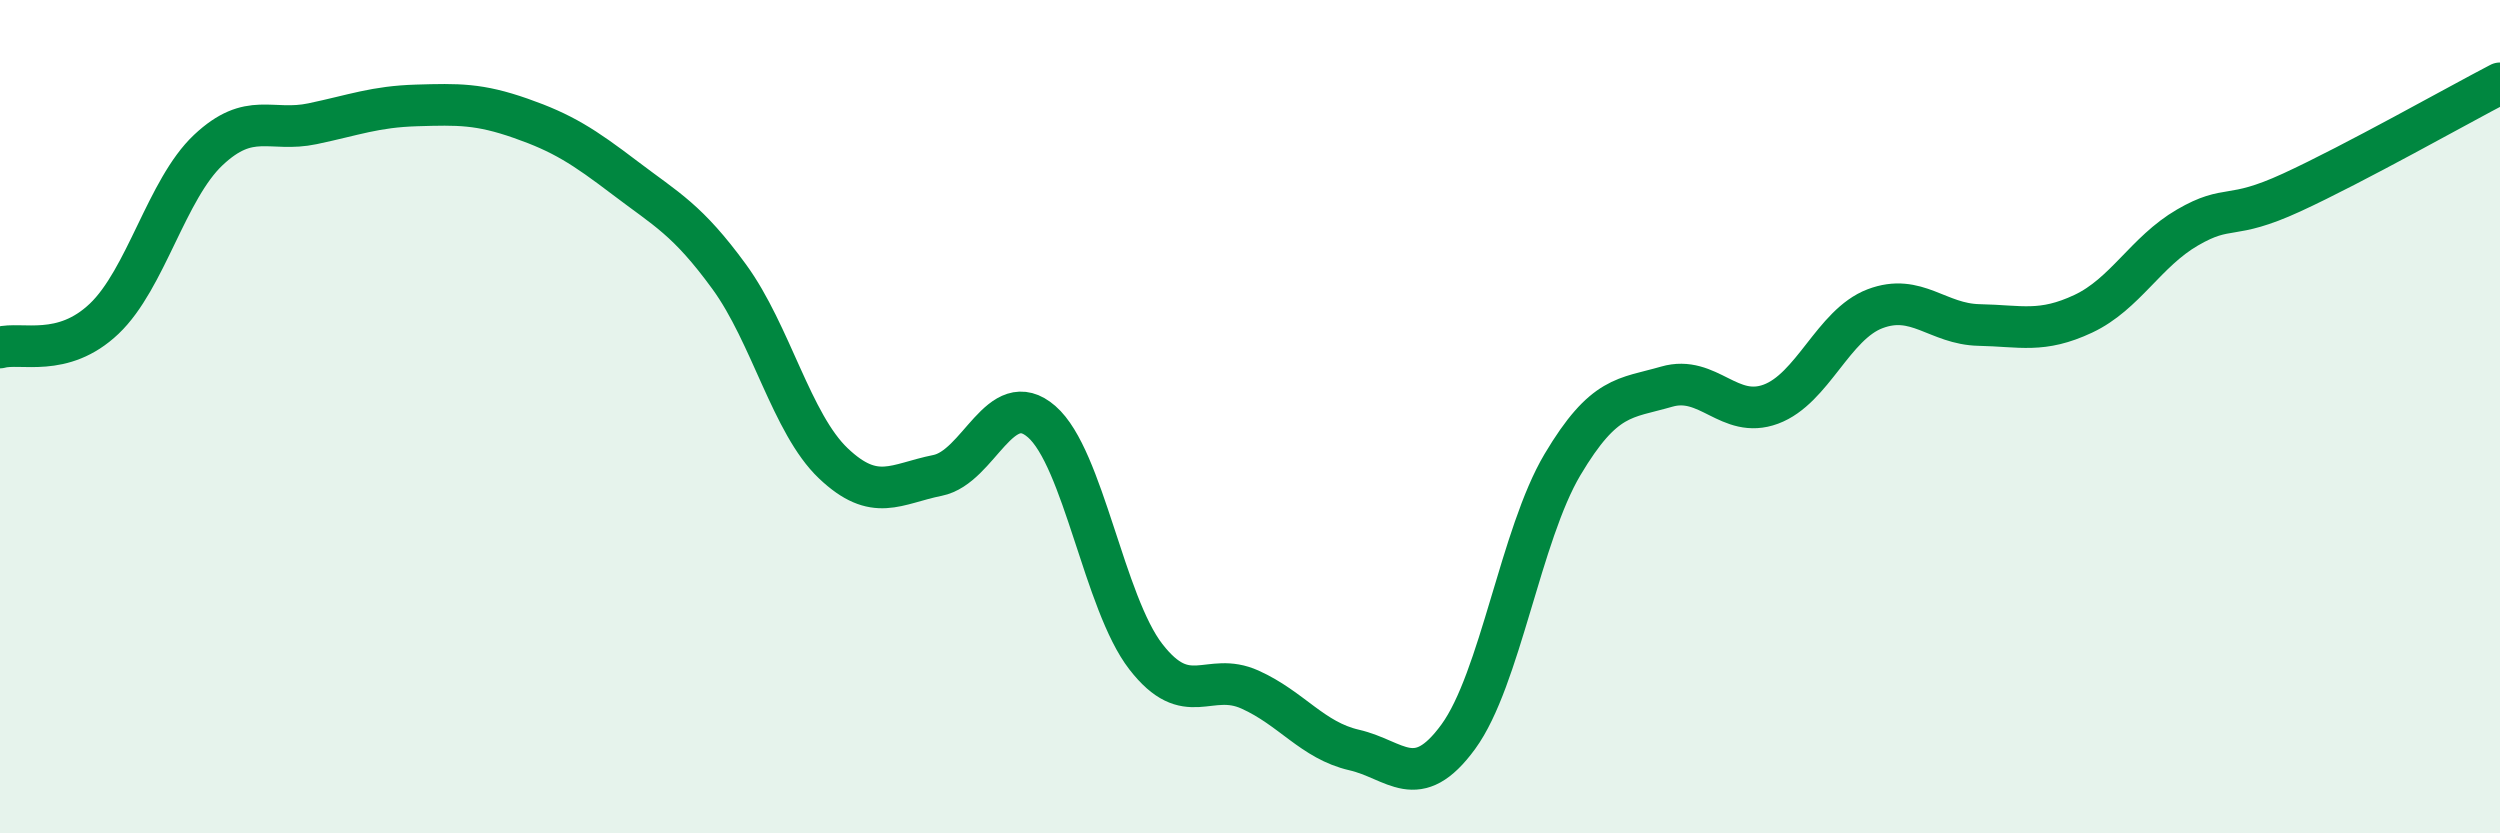 
    <svg width="60" height="20" viewBox="0 0 60 20" xmlns="http://www.w3.org/2000/svg">
      <path
        d="M 0,8.34 C 0.5,8.2 1.5,8.6 2.5,7.65 C 3.5,6.7 4,4.54 5,3.6 C 6,2.66 6.5,3.18 7.5,2.97 C 8.5,2.76 9,2.56 10,2.53 C 11,2.5 11.5,2.49 12.5,2.84 C 13.5,3.19 14,3.51 15,4.27 C 16,5.03 16.5,5.27 17.5,6.64 C 18.5,8.01 19,10.17 20,11.12 C 21,12.07 21.5,11.61 22.5,11.41 C 23.5,11.21 24,9.25 25,10.12 C 26,10.99 26.5,14.47 27.5,15.76 C 28.5,17.05 29,16.1 30,16.55 C 31,17 31.5,17.77 32.5,18 C 33.5,18.23 34,19.05 35,17.68 C 36,16.31 36.5,12.83 37.5,11.15 C 38.5,9.47 39,9.57 40,9.28 C 41,8.99 41.5,10.07 42.5,9.7 C 43.5,9.33 44,7.79 45,7.41 C 46,7.03 46.5,7.78 47.5,7.8 C 48.5,7.82 49,8 50,7.53 C 51,7.06 51.5,6.04 52.5,5.46 C 53.5,4.88 53.5,5.31 55,4.62 C 56.5,3.93 59,2.52 60,2L60 20L0 20Z"
        fill="#008740"
        opacity="0.1"
        stroke-linecap="round"
        stroke-linejoin="round"
      />
      <path
        d="M 0,8.34 C 0.5,8.2 1.5,8.6 2.5,7.65 C 3.5,6.7 4,4.54 5,3.6 C 6,2.66 6.5,3.18 7.5,2.97 C 8.5,2.76 9,2.56 10,2.53 C 11,2.5 11.5,2.49 12.5,2.84 C 13.5,3.19 14,3.51 15,4.27 C 16,5.03 16.5,5.27 17.5,6.64 C 18.5,8.01 19,10.17 20,11.12 C 21,12.07 21.5,11.61 22.5,11.41 C 23.5,11.21 24,9.25 25,10.12 C 26,10.99 26.5,14.47 27.5,15.76 C 28.5,17.05 29,16.1 30,16.55 C 31,17 31.5,17.77 32.5,18 C 33.5,18.23 34,19.05 35,17.68 C 36,16.31 36.5,12.83 37.5,11.15 C 38.5,9.47 39,9.57 40,9.28 C 41,8.99 41.5,10.07 42.5,9.7 C 43.5,9.33 44,7.79 45,7.41 C 46,7.03 46.5,7.78 47.5,7.8 C 48.5,7.82 49,8 50,7.53 C 51,7.06 51.5,6.04 52.5,5.46 C 53.5,4.88 53.5,5.31 55,4.62 C 56.5,3.93 59,2.52 60,2"
        stroke="#008740"
        stroke-width="1"
        fill="none"
        stroke-linecap="round"
        stroke-linejoin="round"
      />
    </svg>
  